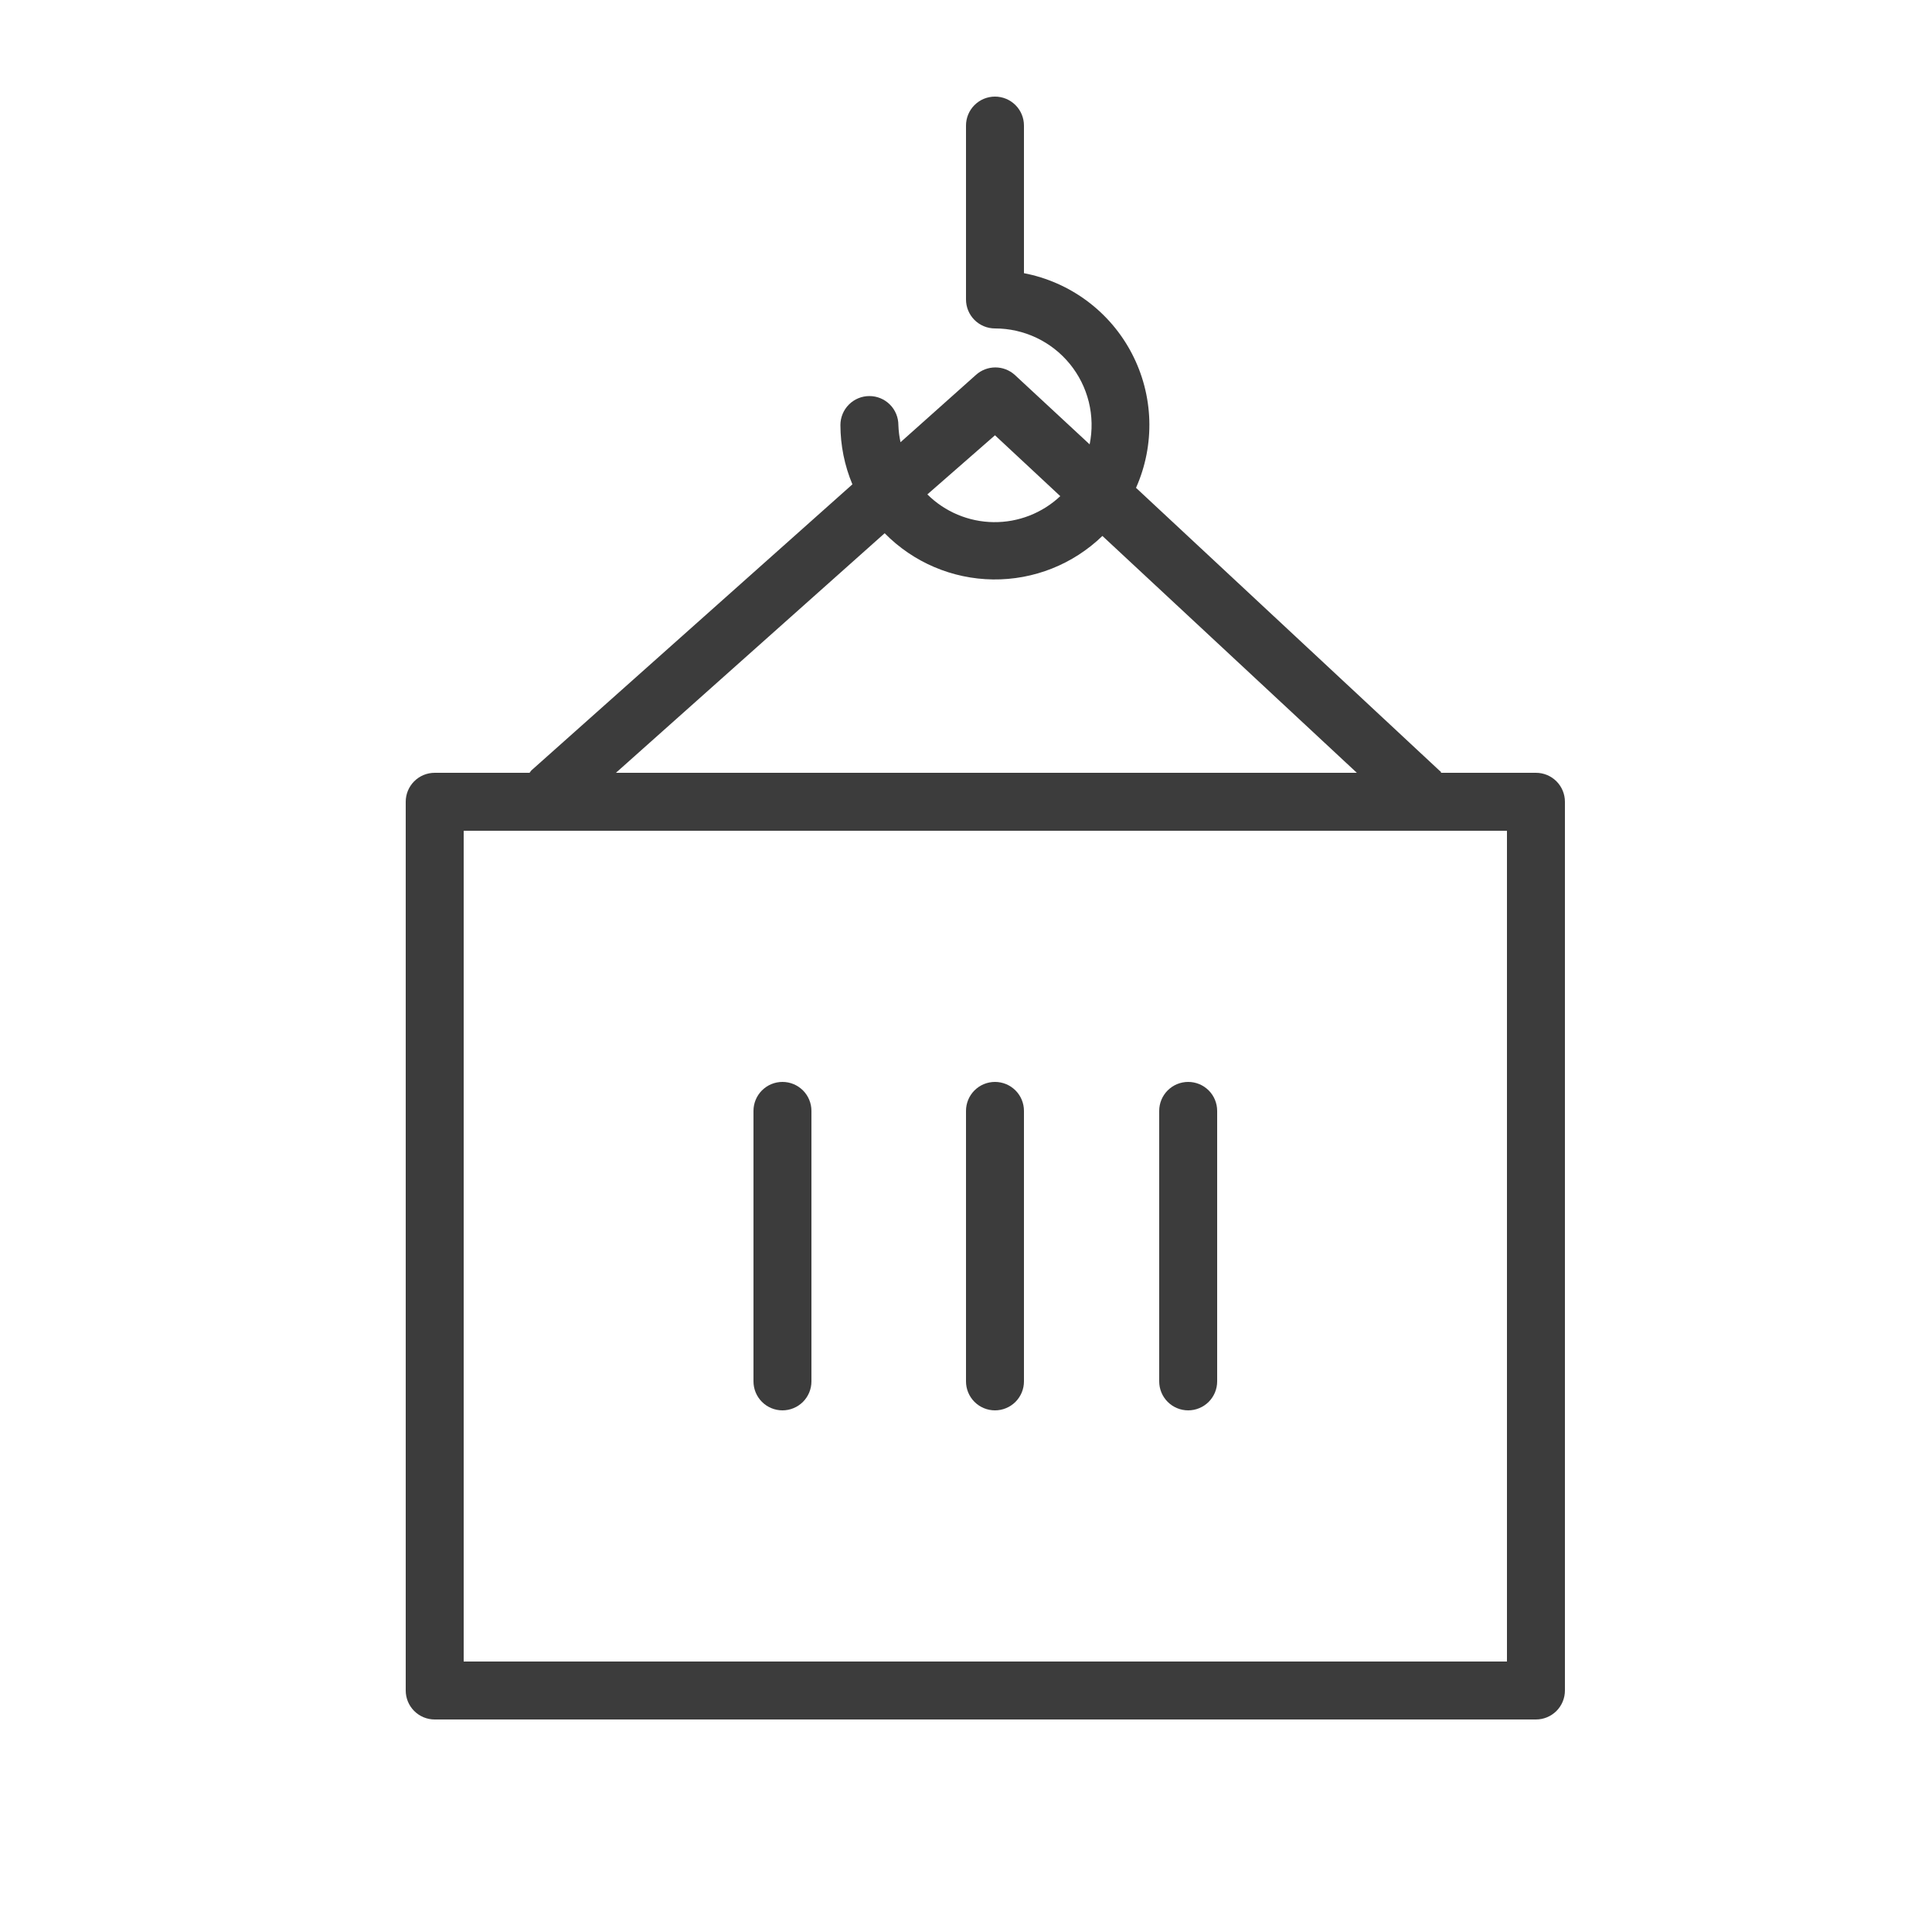 <?xml version="1.0" encoding="UTF-8"?> <svg xmlns="http://www.w3.org/2000/svg" width="100" height="100" viewBox="0 0 100 100" fill="none"> <path fill-rule="evenodd" clip-rule="evenodd" d="M79.5 40H74.59C74.59 40 74.59 39.93 74.52 39.9L58.8 25.25C59.29 24.149 59.525 22.952 59.488 21.747C59.45 20.543 59.141 19.362 58.583 18.294C58.026 17.226 57.234 16.297 56.267 15.578C55.3 14.859 54.183 14.367 53 14.14V6.5C53 6.102 52.842 5.721 52.561 5.439C52.279 5.158 51.898 5 51.5 5C51.102 5 50.721 5.158 50.439 5.439C50.158 5.721 50 6.102 50 6.5V15.5C50 15.898 50.158 16.279 50.439 16.561C50.721 16.842 51.102 17 51.5 17C52.242 17 52.974 17.165 53.644 17.482C54.314 17.8 54.905 18.263 55.374 18.837C55.843 19.412 56.178 20.083 56.356 20.803C56.533 21.523 56.548 22.273 56.4 23L52.52 19.4C52.245 19.154 51.889 19.018 51.52 19.018C51.151 19.018 50.795 19.154 50.52 19.4L46.61 22.89C46.547 22.597 46.51 22.299 46.5 22C46.5 21.602 46.342 21.221 46.061 20.939C45.779 20.658 45.398 20.5 45 20.5C44.602 20.5 44.221 20.658 43.939 20.939C43.658 21.221 43.5 21.602 43.5 22C43.502 23.054 43.713 24.098 44.12 25.07L27.5 39.88C27.468 39.918 27.438 39.958 27.41 40H22.5C22.102 40 21.721 40.158 21.439 40.439C21.158 40.721 21 41.102 21 41.5V87.5C21 87.898 21.158 88.279 21.439 88.561C21.721 88.842 22.102 89 22.5 89H79.5C79.898 89 80.279 88.842 80.561 88.561C80.842 88.279 81 87.898 81 87.5V41.5C81 41.102 80.842 40.721 80.561 40.439C80.279 40.158 79.898 40 79.5 40ZM51.5 22.53L54.88 25.68C53.945 26.56 52.705 27.043 51.422 27.026C50.138 27.009 48.911 26.494 48 25.59L51.5 22.53ZM45.79 27.6C47.27 29.106 49.285 29.965 51.396 29.992C53.507 30.018 55.543 29.209 57.06 27.74L70.23 40H31.88L45.79 27.6ZM78 86H24V43H78V86Z" fill="#3C3C3C"></path> <path fill-rule="evenodd" clip-rule="evenodd" d="M40.5 73C40.898 73 41.279 72.842 41.561 72.561C41.842 72.279 42 71.898 42 71.5V57.5C42 57.102 41.842 56.721 41.561 56.439C41.279 56.158 40.898 56 40.5 56C40.102 56 39.721 56.158 39.439 56.439C39.158 56.721 39 57.102 39 57.5V71.5C39 71.898 39.158 72.279 39.439 72.561C39.721 72.842 40.102 73 40.5 73ZM51.5 73C51.898 73 52.279 72.842 52.561 72.561C52.842 72.279 53 71.898 53 71.5V57.5C53 57.102 52.842 56.721 52.561 56.439C52.279 56.158 51.898 56 51.5 56C51.102 56 50.721 56.158 50.439 56.439C50.158 56.721 50 57.102 50 57.5V71.5C50 71.898 50.158 72.279 50.439 72.561C50.721 72.842 51.102 73 51.5 73ZM61.5 73C61.898 73 62.279 72.842 62.561 72.561C62.842 72.279 63 71.898 63 71.5V57.5C63 57.102 62.842 56.721 62.561 56.439C62.279 56.158 61.898 56 61.5 56C61.102 56 60.721 56.158 60.439 56.439C60.158 56.721 60 57.102 60 57.5V71.5C60 71.898 60.158 72.279 60.439 72.561C60.721 72.842 61.102 73 61.5 73Z" fill="#3C3C3C"></path> </svg> 